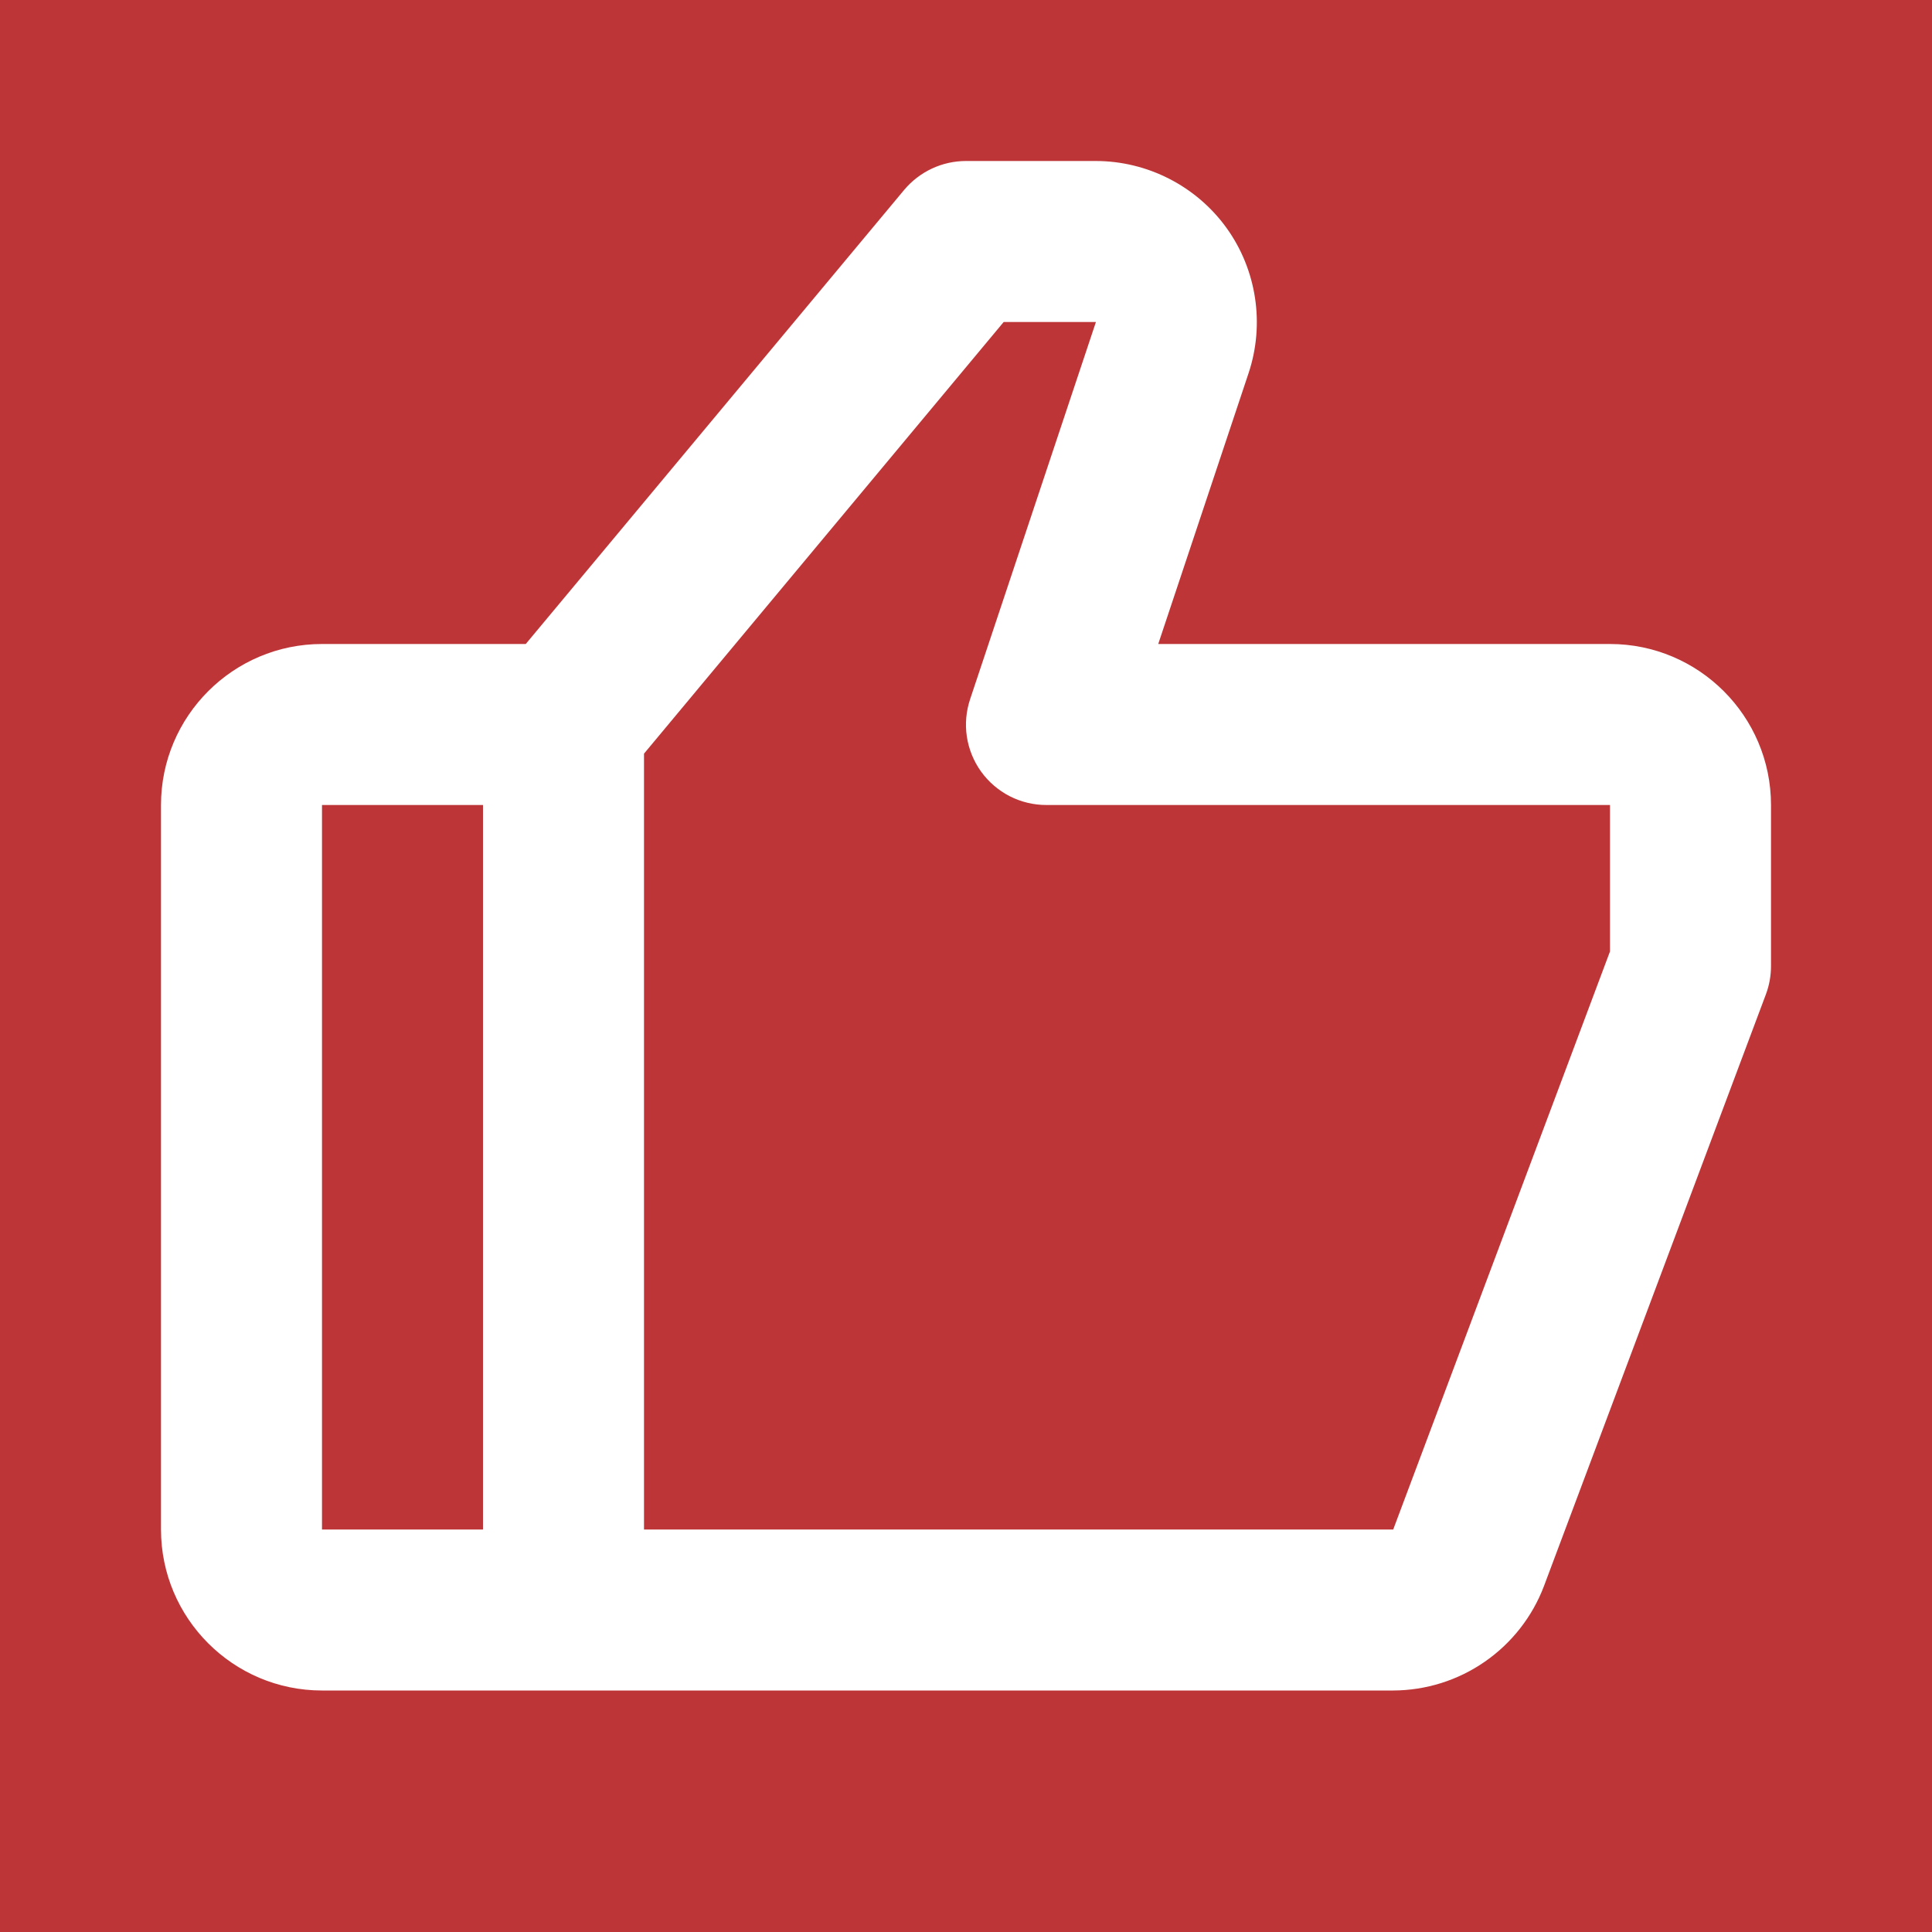 <svg width="48" height="48" viewBox="0 0 48 48" fill="none" xmlns="http://www.w3.org/2000/svg">
<g id="Icon / like">
<rect width="48" height="48" fill="#BE3537"/>
<path id="icon" d="M40 16H28.776L31.022 9.266C31.426 8.05 31.222 6.702 30.472 5.662C29.722 4.622 28.506 4 27.224 4H24C23.406 4 22.844 4.264 22.462 4.72L13.062 16H8C5.794 16 4 17.794 4 20V38C4 40.206 5.794 42 8 42H34.614C35.428 41.997 36.222 41.748 36.89 41.284C37.559 40.821 38.072 40.165 38.36 39.404L43.874 24.702C43.958 24.477 44 24.24 44 24V20C44 17.794 42.206 16 40 16ZM8 20H12V38H8V20ZM40 23.638L34.614 38H16V18.724L24.936 8H27.228L24.104 17.366C24.003 17.667 23.974 17.987 24.021 18.301C24.069 18.615 24.19 18.913 24.375 19.17C24.561 19.428 24.805 19.637 25.087 19.782C25.37 19.926 25.683 20.001 26 20H40V23.638Z" fill="white"/>
</g>
</svg>
